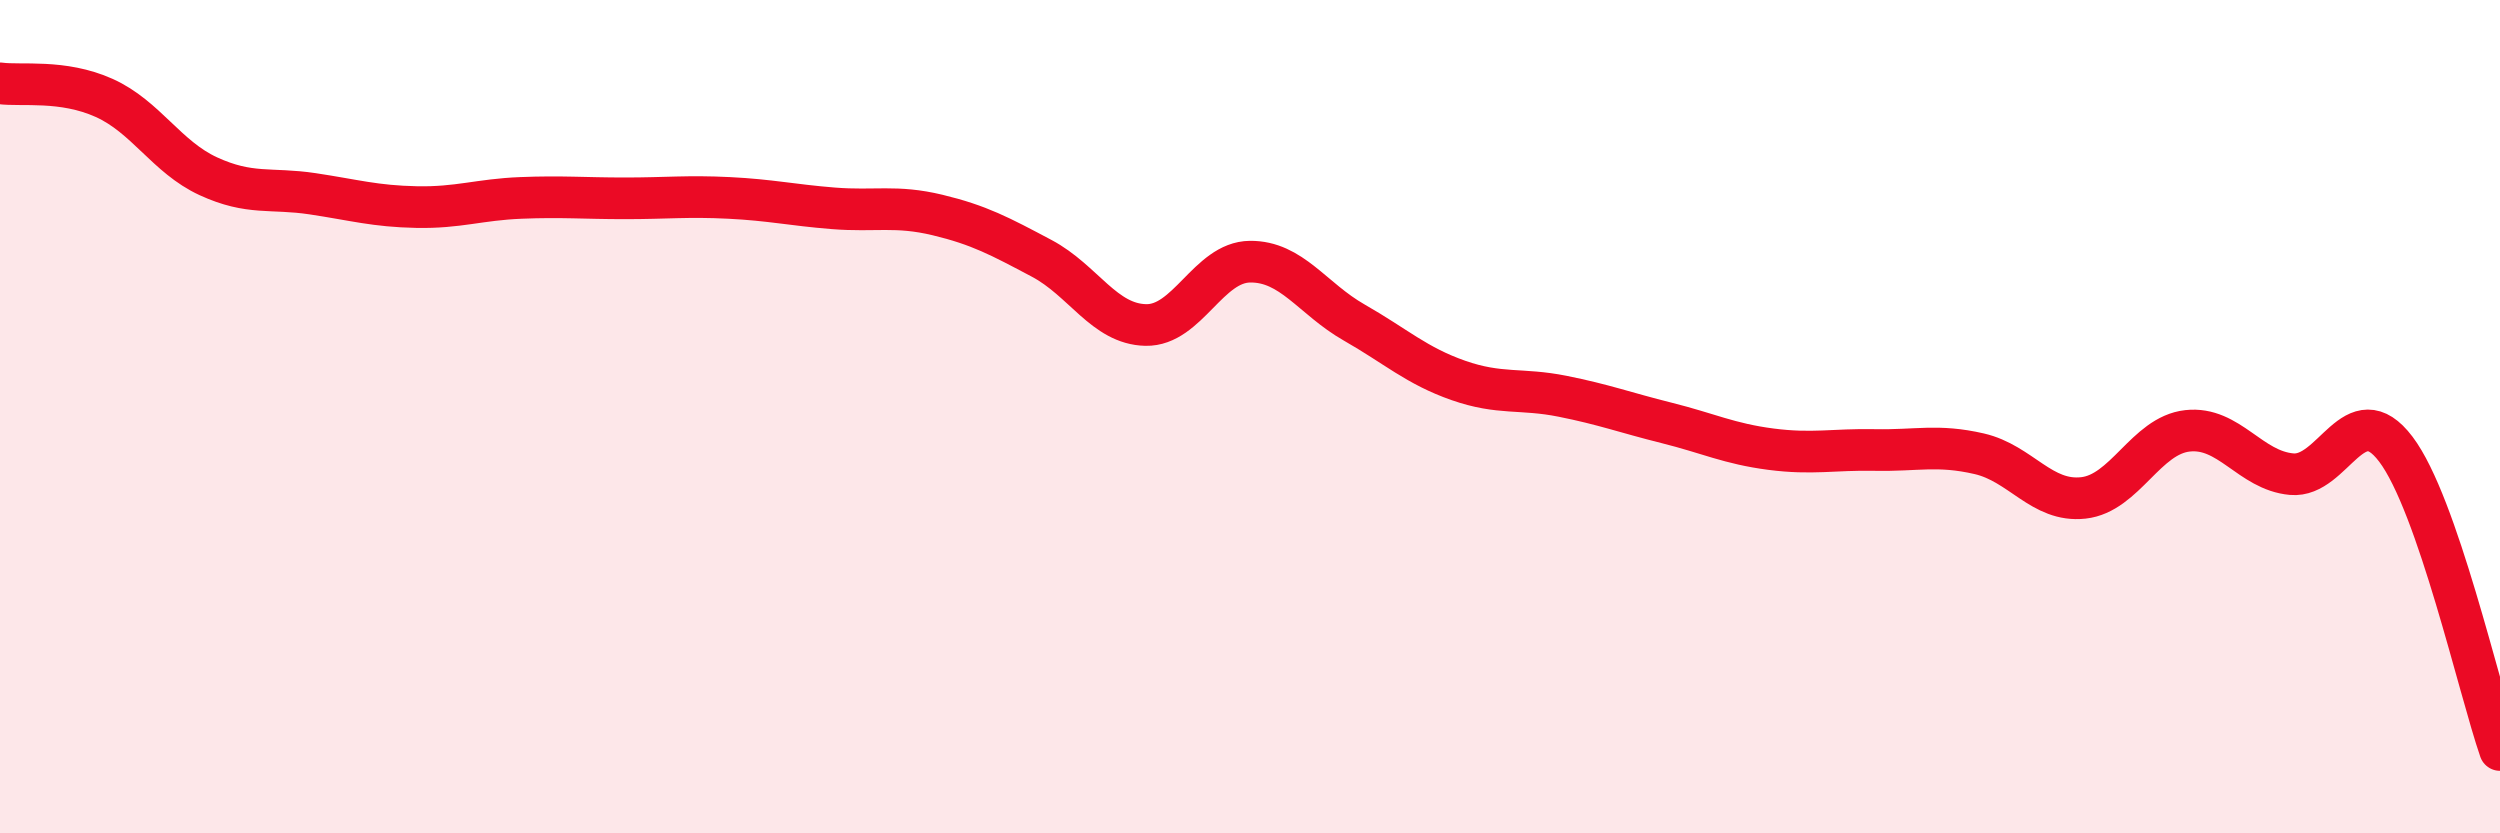 
    <svg width="60" height="20" viewBox="0 0 60 20" xmlns="http://www.w3.org/2000/svg">
      <path
        d="M 0,2 C 0.5,2.07 1.5,1.9 2.5,2.35 C 3.5,2.8 4,3.77 5,4.23 C 6,4.69 6.5,4.5 7.5,4.65 C 8.5,4.8 9,4.95 10,4.97 C 11,4.99 11.5,4.79 12.5,4.75 C 13.5,4.71 14,4.76 15,4.76 C 16,4.76 16.5,4.7 17.5,4.75 C 18.5,4.8 19,4.92 20,5 C 21,5.08 21.5,4.92 22.5,5.16 C 23.5,5.4 24,5.67 25,6.2 C 26,6.73 26.5,7.78 27.5,7.8 C 28.5,7.82 29,6.29 30,6.28 C 31,6.27 31.5,7.17 32.5,7.74 C 33.5,8.31 34,8.78 35,9.13 C 36,9.48 36.5,9.31 37.5,9.51 C 38.5,9.71 39,9.9 40,10.15 C 41,10.4 41.5,10.65 42.5,10.78 C 43.5,10.91 44,10.78 45,10.8 C 46,10.82 46.5,10.66 47.5,10.89 C 48.5,11.12 49,12.06 50,11.95 C 51,11.84 51.5,10.45 52.5,10.34 C 53.5,10.23 54,11.29 55,11.38 C 56,11.47 56.5,9.46 57.5,10.78 C 58.5,12.1 59.5,16.56 60,18L60 20L0 20Z"
        fill="#EB0A25"
        opacity="0.1"
        stroke-linecap="round"
        stroke-linejoin="round"
      />
      <path
        d="M 0,2 C 0.5,2.07 1.5,1.9 2.5,2.35 C 3.5,2.8 4,3.77 5,4.23 C 6,4.69 6.5,4.5 7.5,4.65 C 8.5,4.8 9,4.95 10,4.97 C 11,4.99 11.5,4.79 12.5,4.75 C 13.5,4.71 14,4.76 15,4.76 C 16,4.76 16.5,4.7 17.5,4.75 C 18.5,4.8 19,4.92 20,5 C 21,5.08 21.5,4.92 22.5,5.16 C 23.5,5.4 24,5.67 25,6.2 C 26,6.73 26.5,7.78 27.5,7.8 C 28.5,7.82 29,6.29 30,6.28 C 31,6.27 31.5,7.17 32.5,7.74 C 33.5,8.31 34,8.78 35,9.13 C 36,9.48 36.5,9.31 37.5,9.51 C 38.5,9.71 39,9.9 40,10.15 C 41,10.4 41.5,10.65 42.5,10.78 C 43.5,10.91 44,10.78 45,10.8 C 46,10.82 46.5,10.66 47.5,10.89 C 48.5,11.12 49,12.06 50,11.95 C 51,11.84 51.5,10.45 52.5,10.34 C 53.5,10.23 54,11.29 55,11.38 C 56,11.47 56.5,9.46 57.5,10.78 C 58.5,12.1 59.5,16.56 60,18"
        stroke="#EB0A25"
        stroke-width="1"
        fill="none"
        stroke-linecap="round"
        stroke-linejoin="round"
      />
    </svg>
  